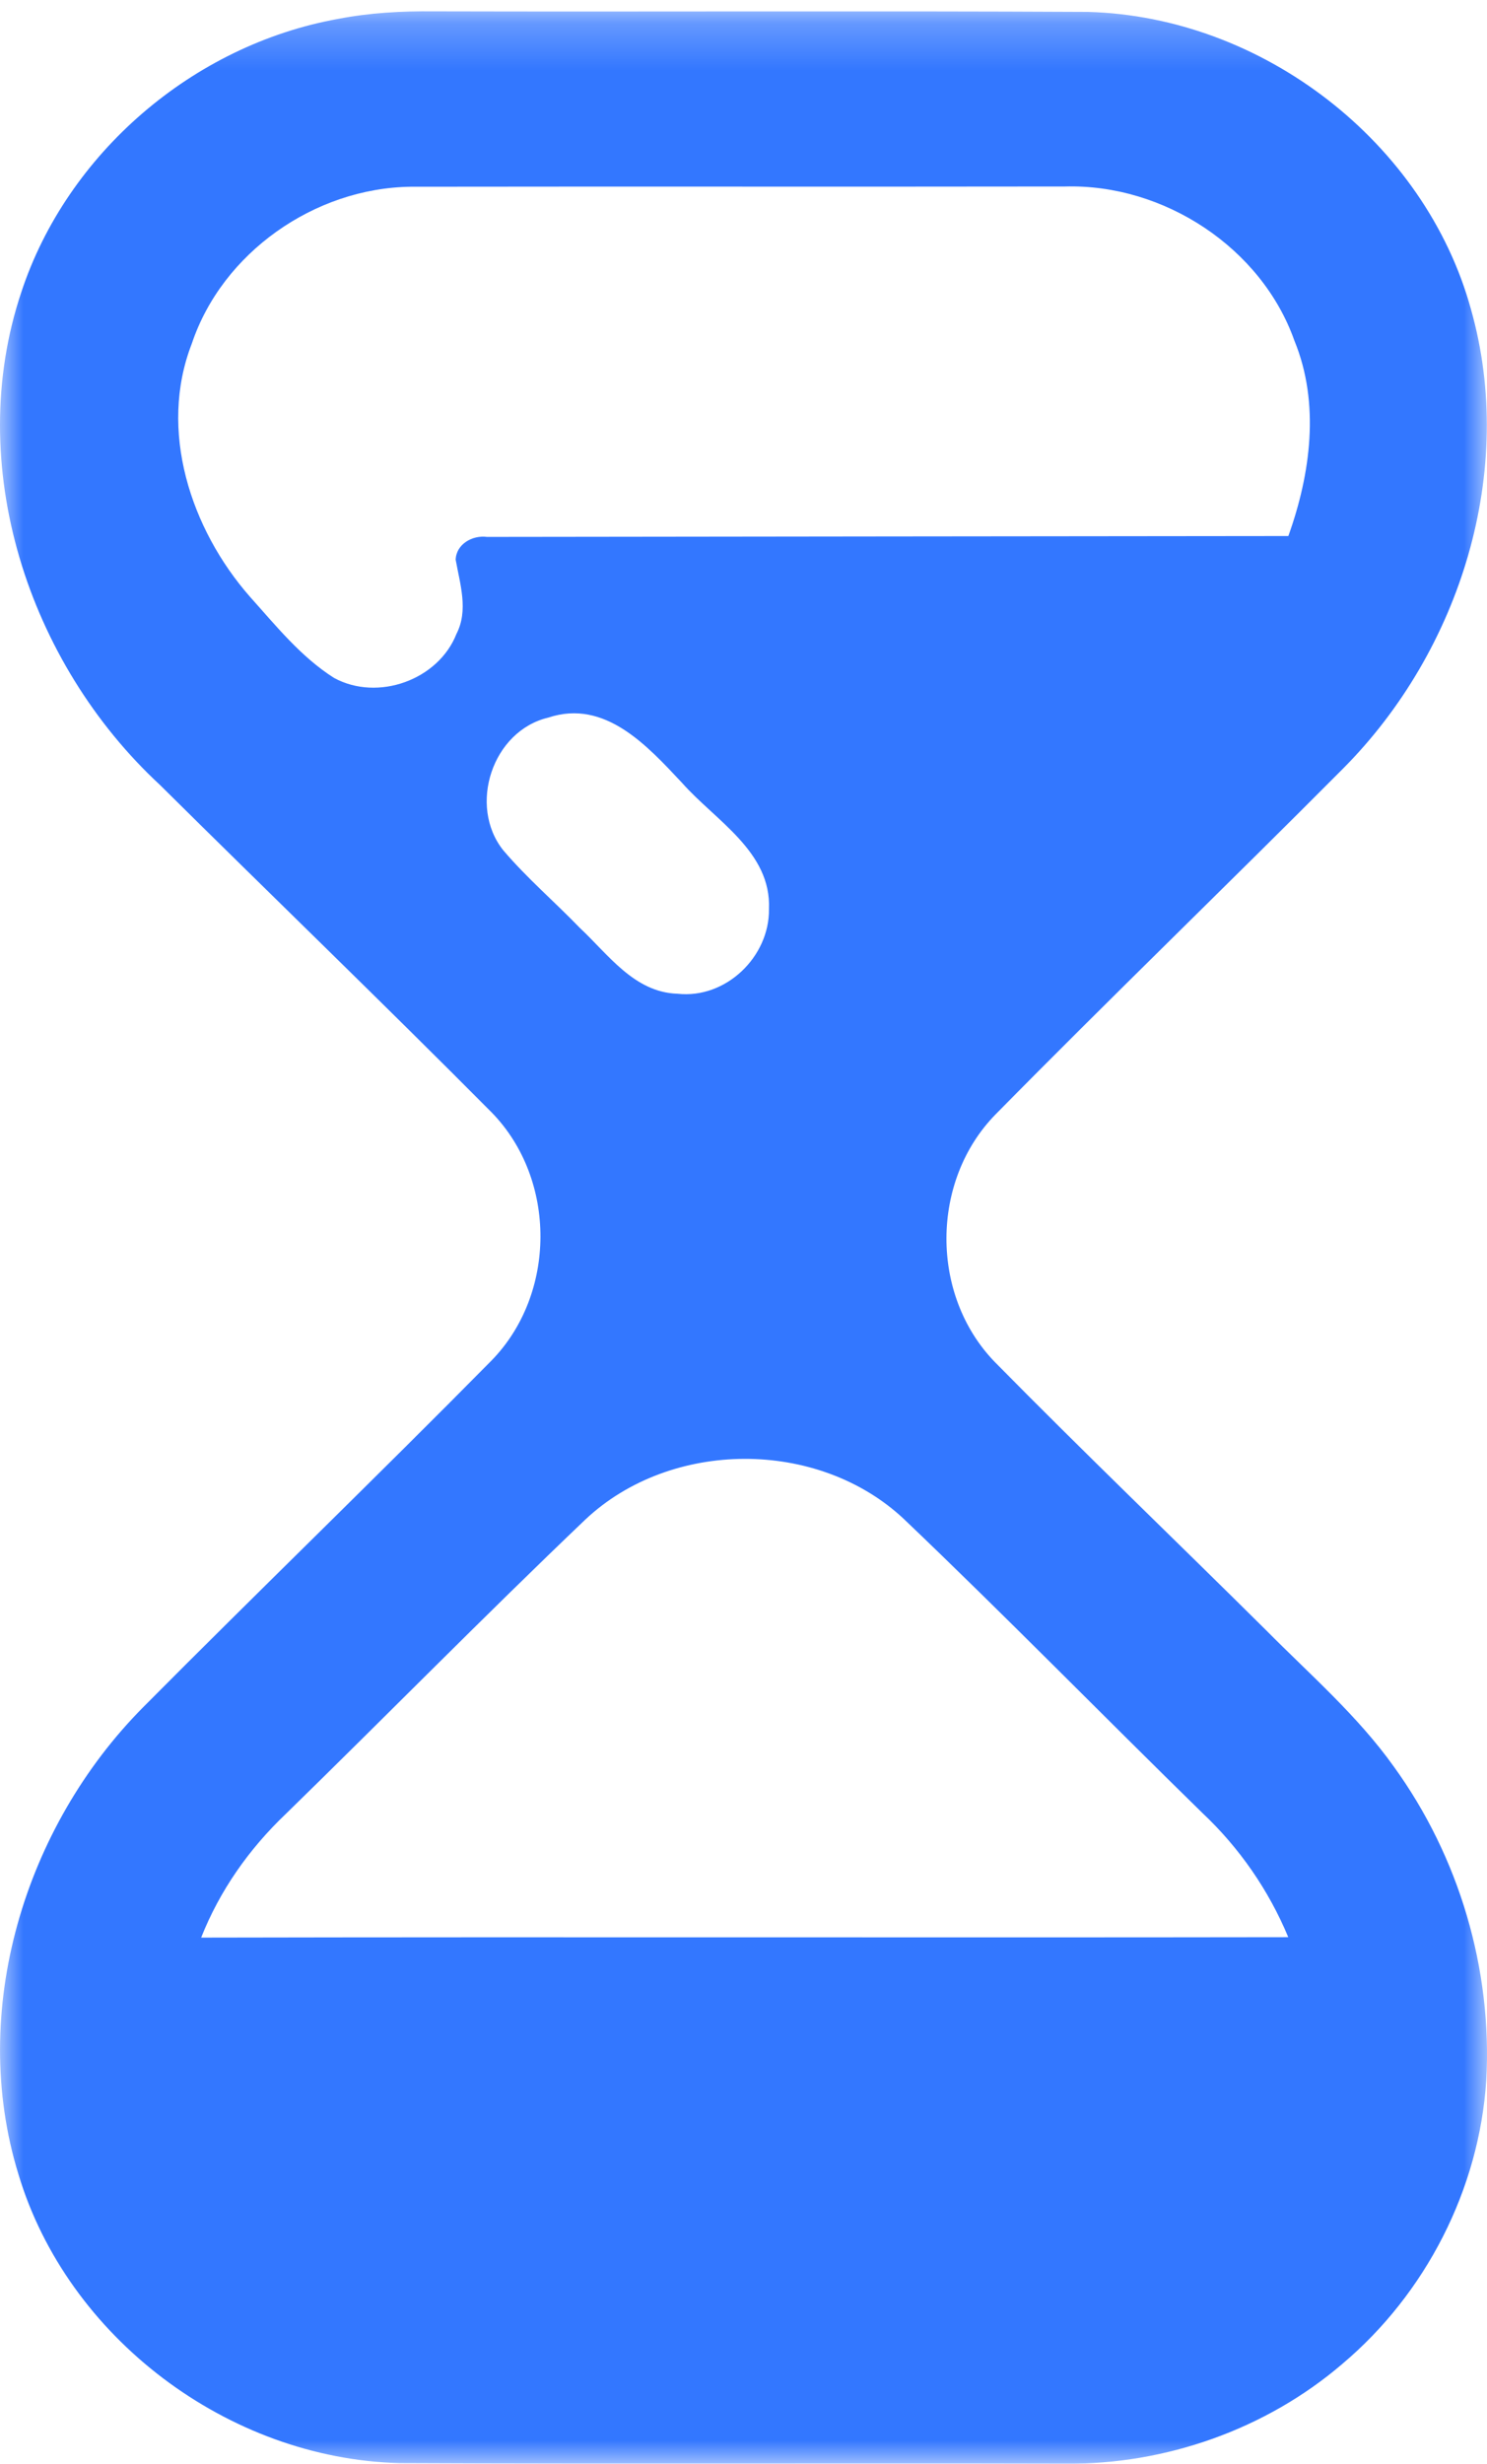 <svg xmlns="http://www.w3.org/2000/svg" width="32" height="53" viewBox="0 0 32 53" fill="none"><g id="Group 3"><mask id="mask0_1066_26164" style="mask-type:luminance" maskUnits="userSpaceOnUse" x="0" y="0" width="32" height="53"><path id="Clip 2" fill-rule="evenodd" clip-rule="evenodd" d="M0 0.243H32V53H0V0.243Z" fill="white"></path></mask><g mask="url(#mask0_1066_26164)"><path id="Fill 1" fill-rule="evenodd" clip-rule="evenodd" d="M12.599 32.686C10.417 34.767 8.304 36.92 6.146 39.025C5.359 39.774 4.727 40.673 4.329 41.681C12.127 41.665 19.924 41.684 27.723 41.672C27.303 40.662 26.671 39.748 25.872 38.997C23.721 36.894 21.615 34.739 19.438 32.664C17.59 30.945 14.437 30.959 12.599 32.686ZM11.802 15.436C10.591 15.721 10.069 17.336 10.829 18.29C11.335 18.886 11.934 19.397 12.477 19.96C13.09 20.532 13.648 21.347 14.578 21.377C15.625 21.493 16.56 20.577 16.548 19.559C16.603 18.321 15.399 17.657 14.674 16.837C13.937 16.053 13.021 15.031 11.802 15.436ZM4.128 7.391C3.403 9.252 4.1 11.38 5.378 12.836C5.936 13.458 6.475 14.131 7.188 14.583C8.132 15.097 9.434 14.626 9.823 13.636C10.085 13.126 9.899 12.565 9.806 12.04C9.818 11.703 10.169 11.508 10.481 11.55C16.228 11.541 21.976 11.538 27.725 11.531C28.204 10.194 28.41 8.679 27.856 7.33C27.15 5.333 25.052 3.953 22.92 4.012C18.224 4.019 13.531 4.01 8.838 4.017C6.764 4.045 4.782 5.439 4.128 7.391ZM7.279 0.406C7.953 0.275 8.643 0.237 9.329 0.244C14.023 0.256 18.716 0.232 23.409 0.256C27.174 0.357 30.668 3.065 31.655 6.654C32.638 10.118 31.431 13.992 28.905 16.531C26.425 19.024 23.89 21.469 21.422 23.975C20.025 25.402 20.013 27.855 21.403 29.294C23.323 31.244 25.302 33.14 27.246 35.069C28.19 36.022 29.215 36.908 29.995 38.003C31.402 39.946 32.118 42.369 31.984 44.755C31.831 47.091 30.687 49.335 28.884 50.854C27.248 52.255 25.085 53.02 22.922 52.999C18.151 52.987 13.376 53.008 8.605 52.987C4.901 52.891 1.448 50.279 0.396 46.77C-0.682 43.271 0.52 39.303 3.084 36.722C5.566 34.223 8.101 31.776 10.574 29.271C11.976 27.839 11.984 25.378 10.589 23.939C8.232 21.566 5.822 19.244 3.446 16.889C0.601 14.256 -0.786 10 0.458 6.287C1.441 3.303 4.152 0.967 7.279 0.406Z" fill="#3377ff"></path></g></g></svg>